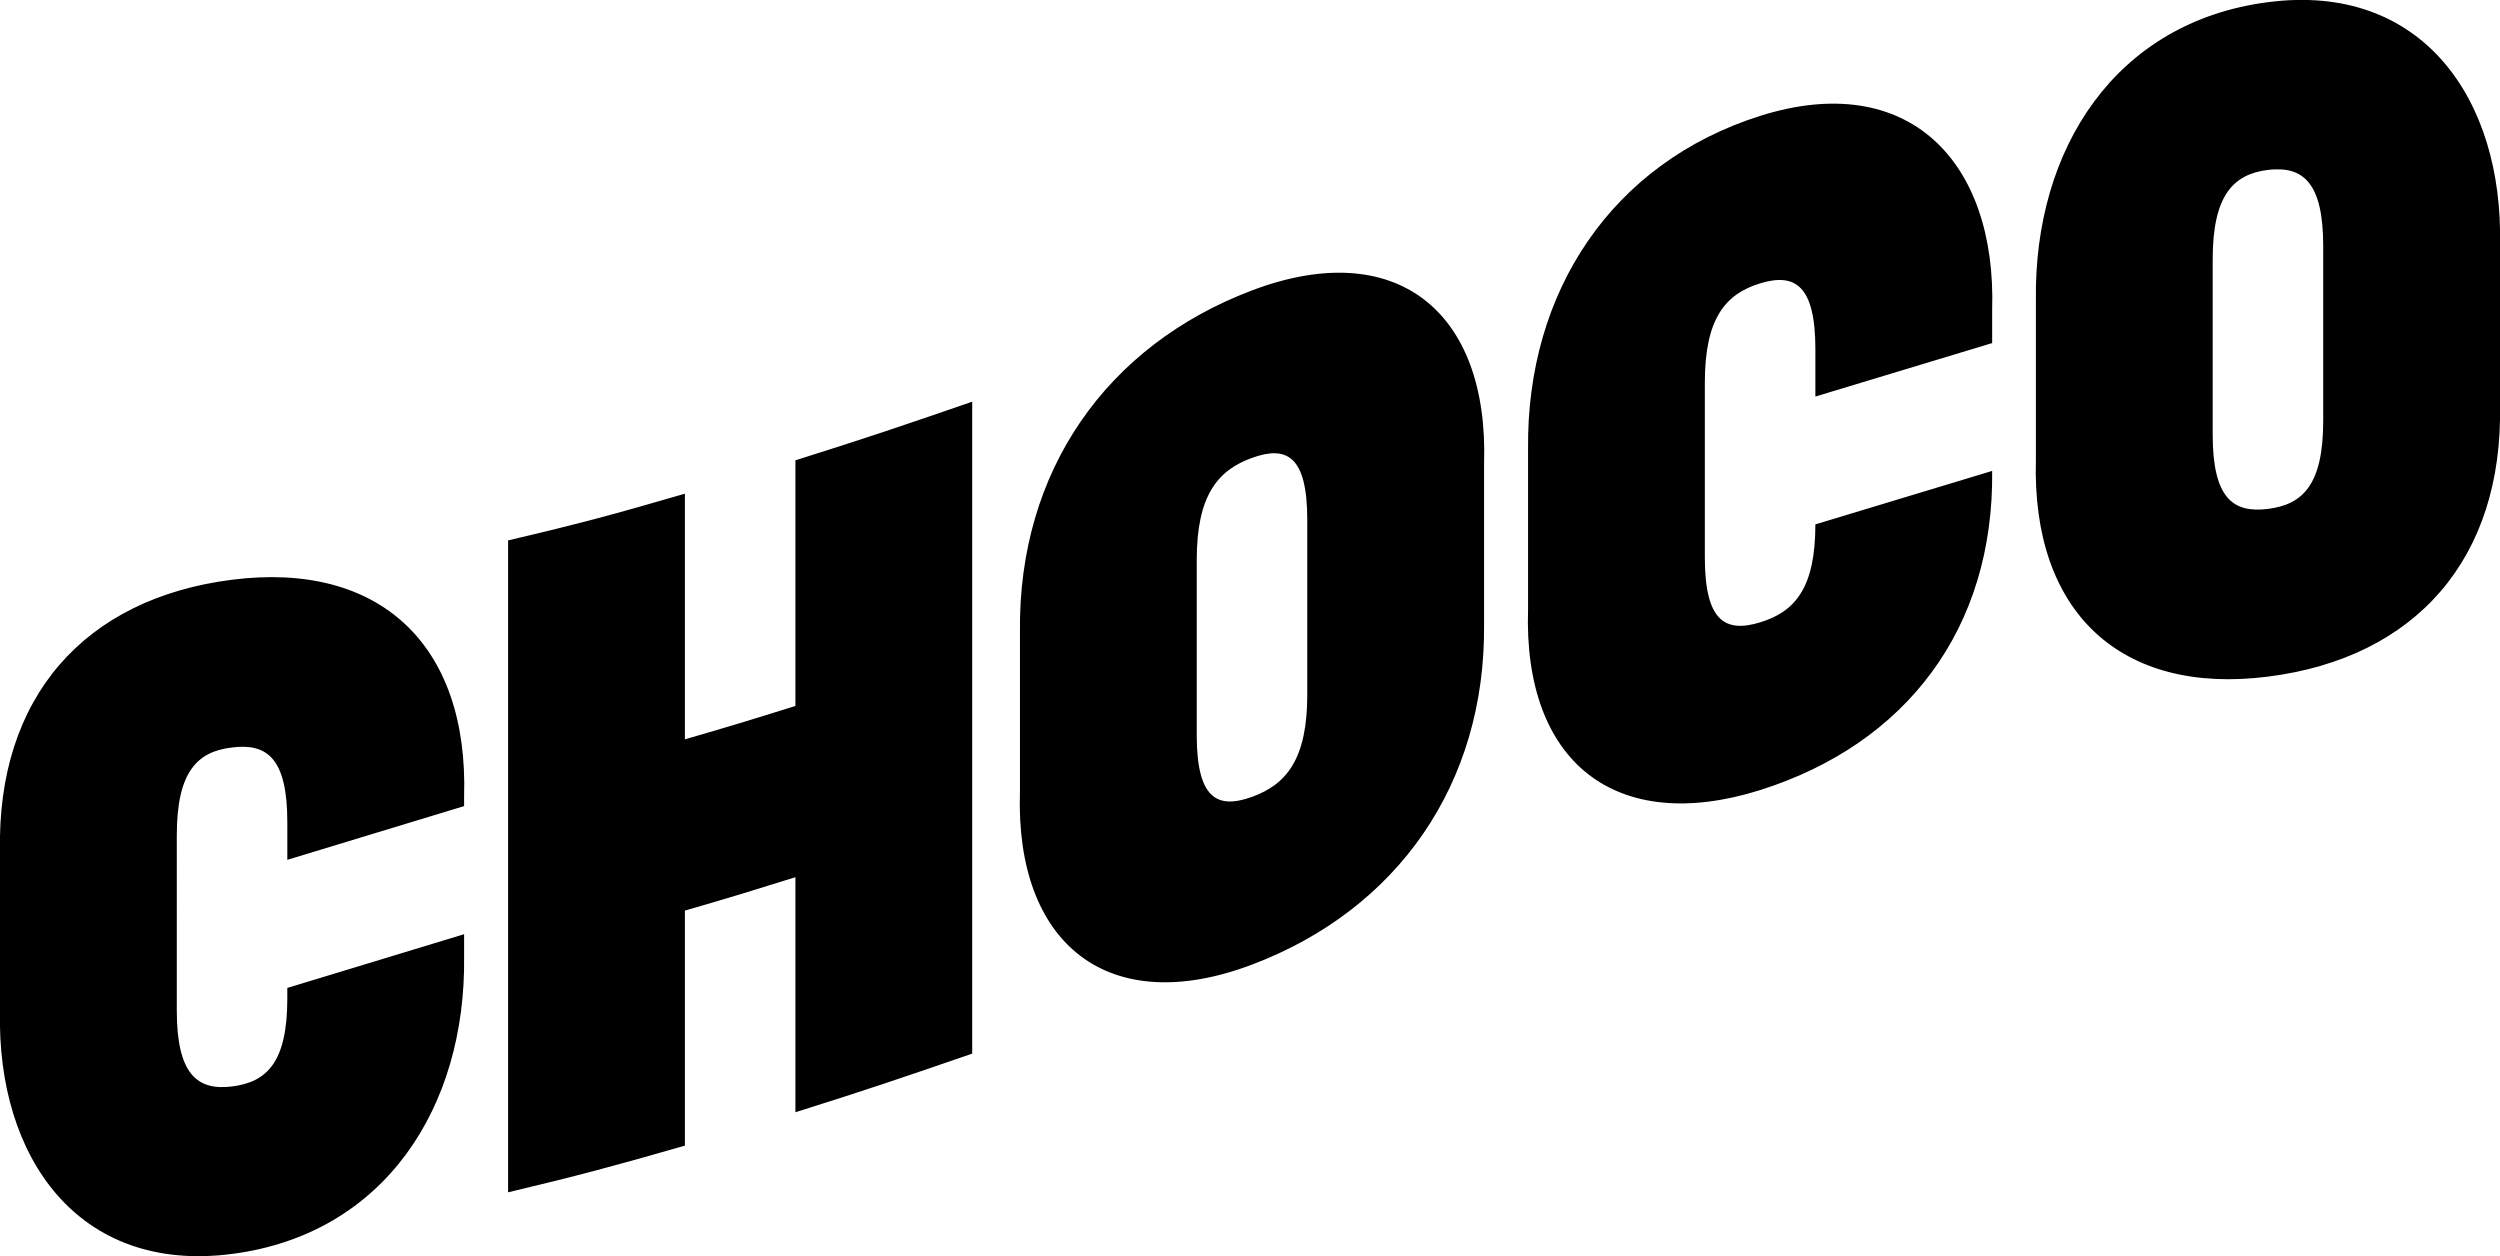 <svg class="h-[45px] fill-current text-skin-logo lg:h-[80px]" viewBox="0 0 205 103" xmlns="http://www.w3.org/2000/svg">
		<g clip-path="url(#a)">
			<path d="M38.057 76.605 23.56 81.01v.868c0 5.253-1.694 6.855-4.532 7.211-2.837.356-4.531-.98-4.531-6.232V68.503c0-5.252 1.694-6.877 4.531-7.21 2.838-.357 4.532.845 4.532 6.098v3.115L38.057 66.1v-.78c.374-12.462-6.93-19.317-19.029-17.782C6.908 49.074-.264 57.198 0 69.817v13.13c-.264 11.93 6.401 21.522 19.028 19.875 12.54-1.625 19.183-12.063 19.029-24.37v-1.847ZM65.224 71.931c-3.63 1.135-5.433 1.691-9.063 2.737v19.274c-5.808 1.67-8.69 2.448-14.497 3.828V44.312c5.808-1.358 8.69-2.137 14.497-3.829v20.142c3.63-1.046 5.434-1.602 9.063-2.737V37.746c5.808-1.825 8.69-2.804 14.497-4.807v53.458c-5.808 2.003-8.69 2.982-14.497 4.807V71.931ZM102.664 79.097c-11.746 4.451-19.446-1.624-19.028-14.221V51.745c-.132-13.109 7.084-23.413 19.028-27.931 11.747-4.451 19.447 1.624 19.029 14.243v13.131c.132 13.087-7.084 23.391-19.029 27.91Zm4.532-36.477c0-5.252-1.694-6.098-4.532-5.074-2.837 1.023-4.531 3.115-4.531 8.368v14.355c0 5.252 1.694 6.098 4.531 5.074 2.838-1.024 4.532-3.116 4.532-8.368V42.62ZM185.972 55.484c-12.099 1.535-19.381-5.297-19.029-17.783v-13.13c-.154-12.33 6.49-22.768 19.029-24.393C198.598-1.469 205.264 8.123 205 20.052v13.132c.264 12.619-6.907 20.764-19.028 22.3Zm4.531-35.32c0-5.253-1.694-6.566-4.531-6.232-2.838.356-4.532 2.07-4.532 7.345v14.355c0 5.252 1.694 6.454 4.532 6.098 2.837-.356 4.531-1.959 4.531-7.211V20.164ZM148.861 42.998c0 5.253-1.694 7.167-4.532 8.035-2.838.868-4.532-.067-4.532-5.32V31.359c0-5.252 1.694-7.255 4.532-8.123 2.838-.868 4.532.134 4.532 5.386v3.895l14.496-4.385v-2.715c.374-12.24-6.907-19.74-19.028-15.913-12.143 3.85-19.16 14.4-19.028 27.286v13.13c-.418 12.62 7.215 18.585 19.028 14.868 11.967-3.784 19.182-13.22 19.028-26.173l-14.496 4.384Z"></path>
		</g>
		<defs>
			<clippath id="a">
				<path d="M0 0h205v103H0z"></path>
			</clippath>
		</defs>
	</svg>